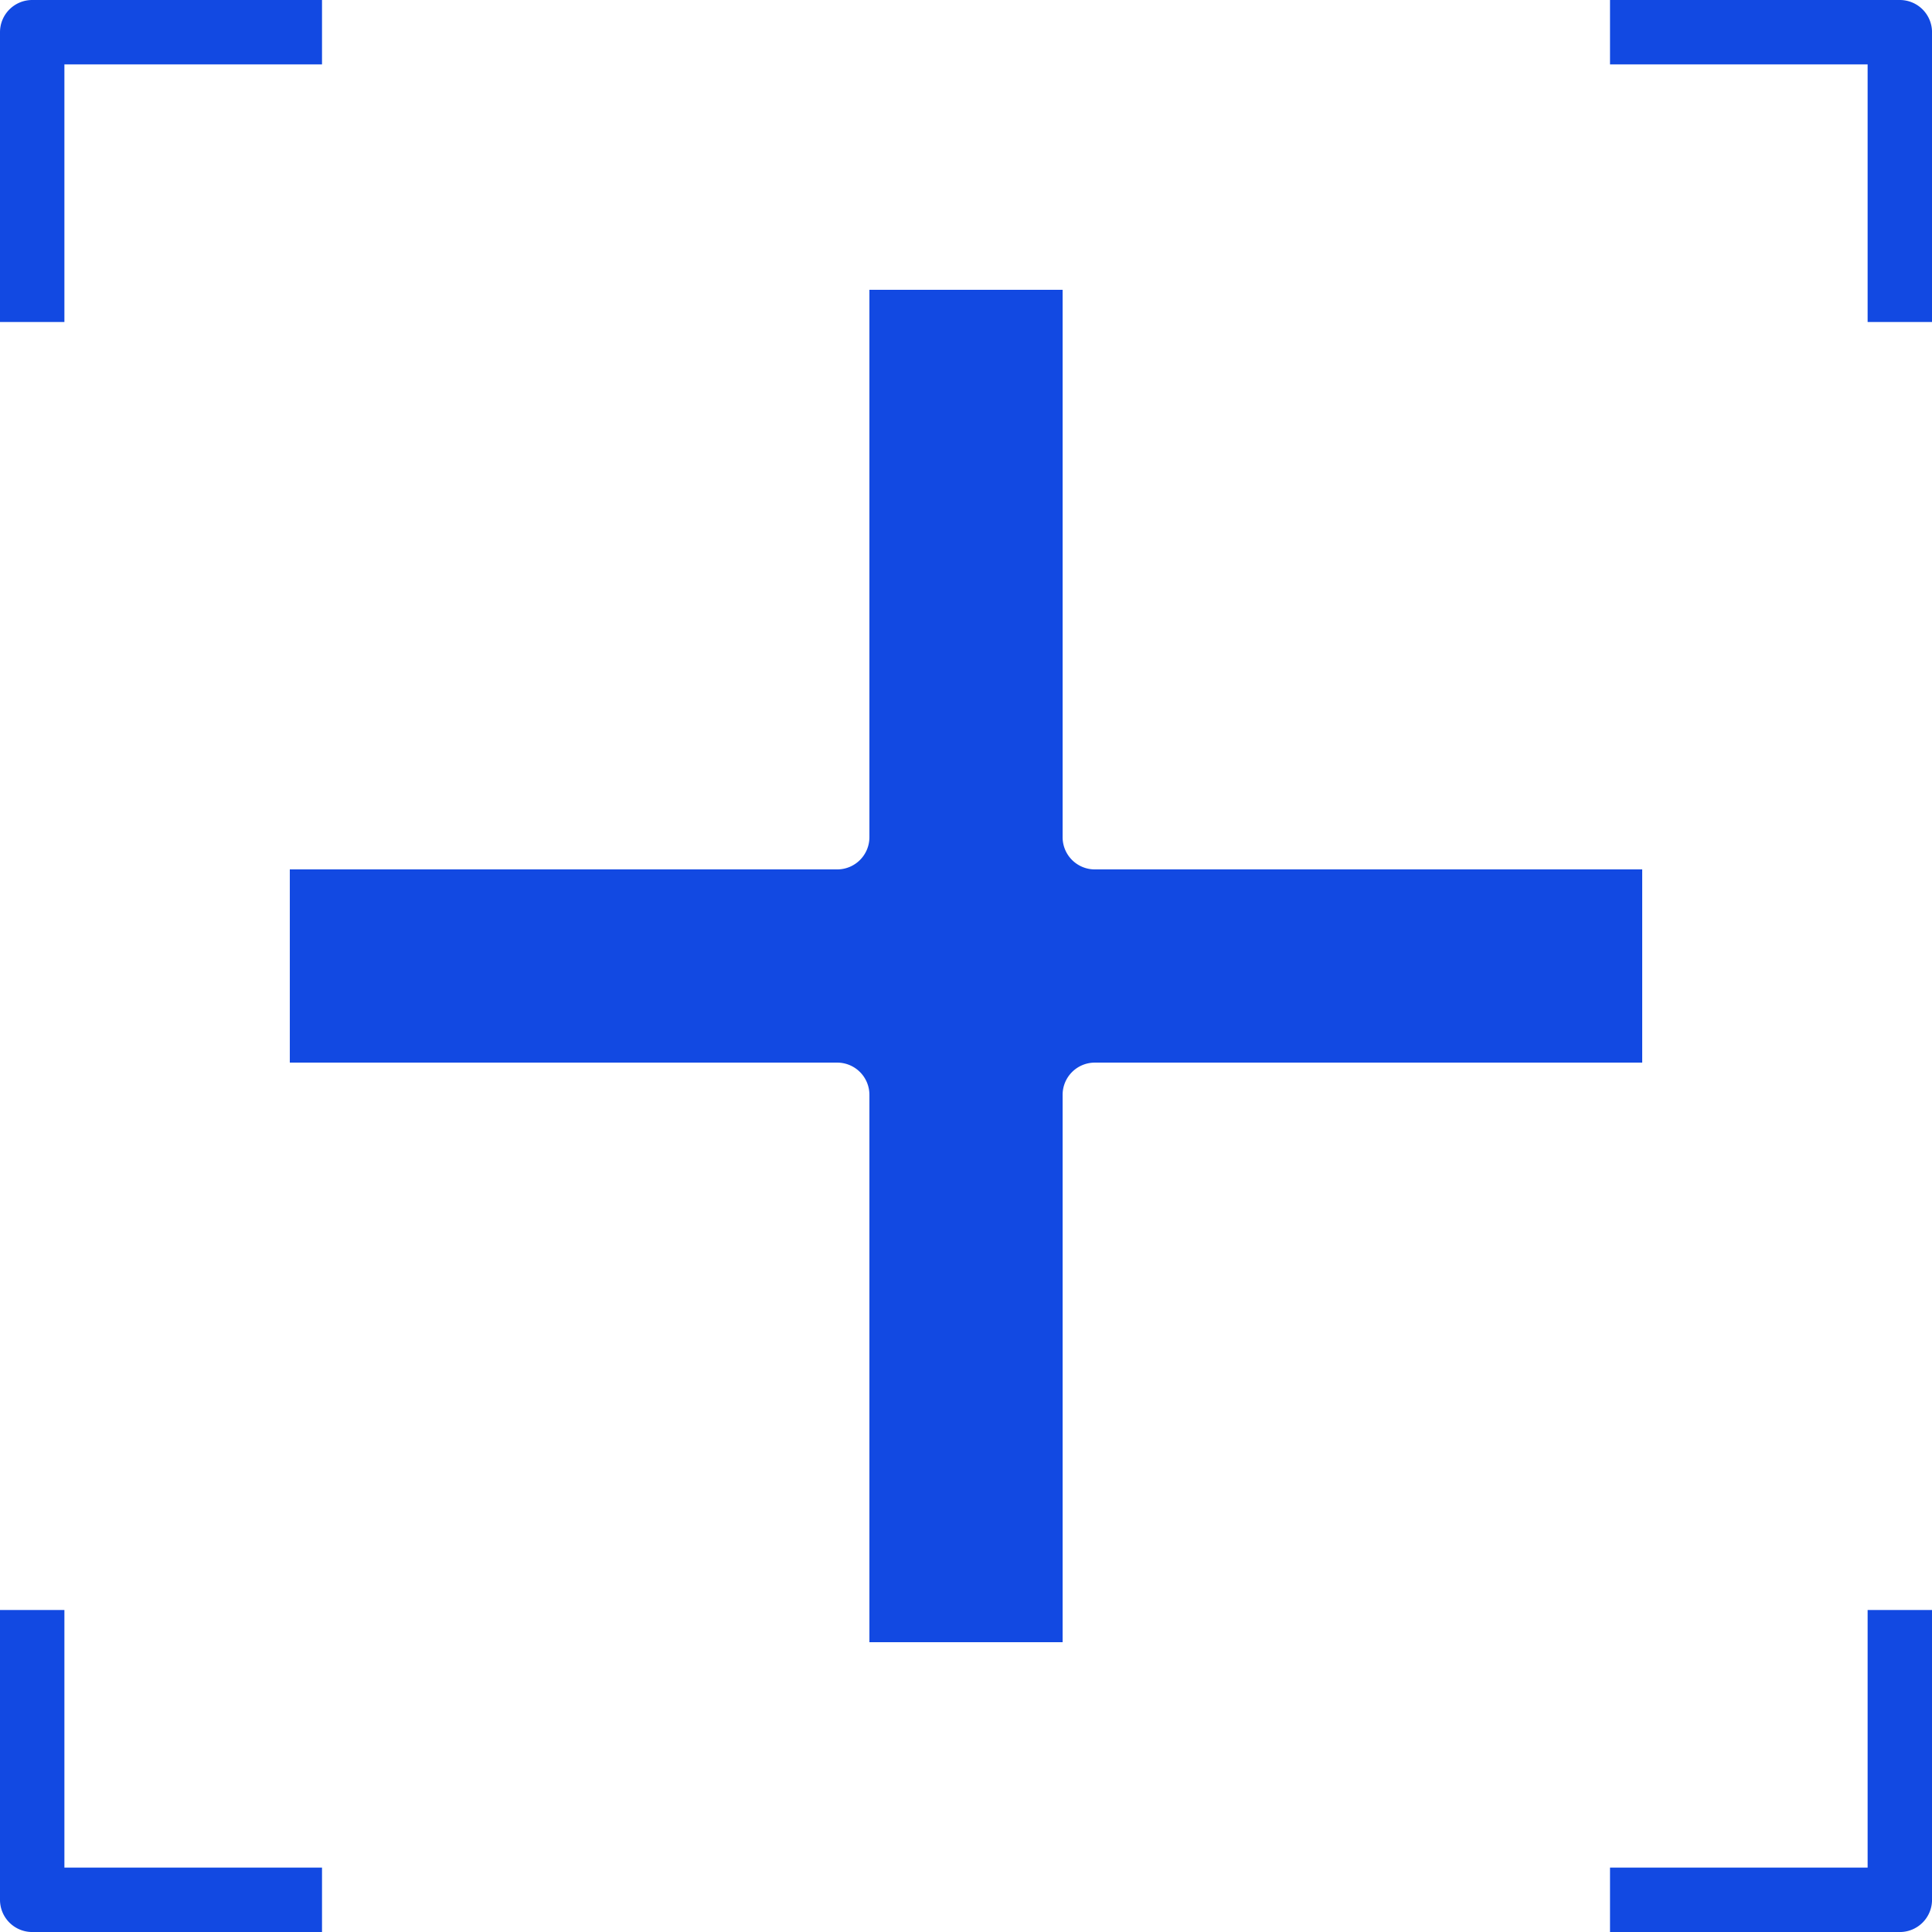 <svg id="add_1_" data-name="add (1)" xmlns="http://www.w3.org/2000/svg" width="82.857" height="82.857" viewBox="0 0 82.857 82.857">
  <path id="Path_6546" data-name="Path 6546" d="M130,96.857H106.524a1.381,1.381,0,0,1-1.381-1.381V72H96.857V95.476a1.381,1.381,0,0,1-1.381,1.381H72v8.286H95.476a1.381,1.381,0,0,1,1.381,1.381V130h8.286V106.524a1.381,1.381,0,0,1,1.381-1.381H130Zm0,0" transform="translate(-59.571 -59.571)" fill="#1249e2"/>
  <path id="Path_6547" data-name="Path 6547" d="M2.762,2.762H13.81V0H1.381A1.381,1.381,0,0,0,0,1.381V13.81H2.762Zm0,0" fill="#1249e2"/>
  <path id="Path_6548" data-name="Path 6548" d="M412.429,0H400V2.762h11.048V13.81h2.762V1.381A1.381,1.381,0,0,0,412.429,0Zm0,0" transform="translate(-330.952)" fill="#1249e2"/>
  <path id="Path_6549" data-name="Path 6549" d="M2.762,400H0v12.429a1.381,1.381,0,0,0,1.381,1.381H13.81v-2.762H2.762Zm0,0" transform="translate(0 -330.952)" fill="#1249e2"/>
  <path id="Path_6550" data-name="Path 6550" d="M411.048,411.048H400v2.762h12.429a1.381,1.381,0,0,0,1.381-1.381V400h-2.762Zm0,0" transform="translate(-330.952 -330.952)" fill="#1249e2"/>
</svg>
